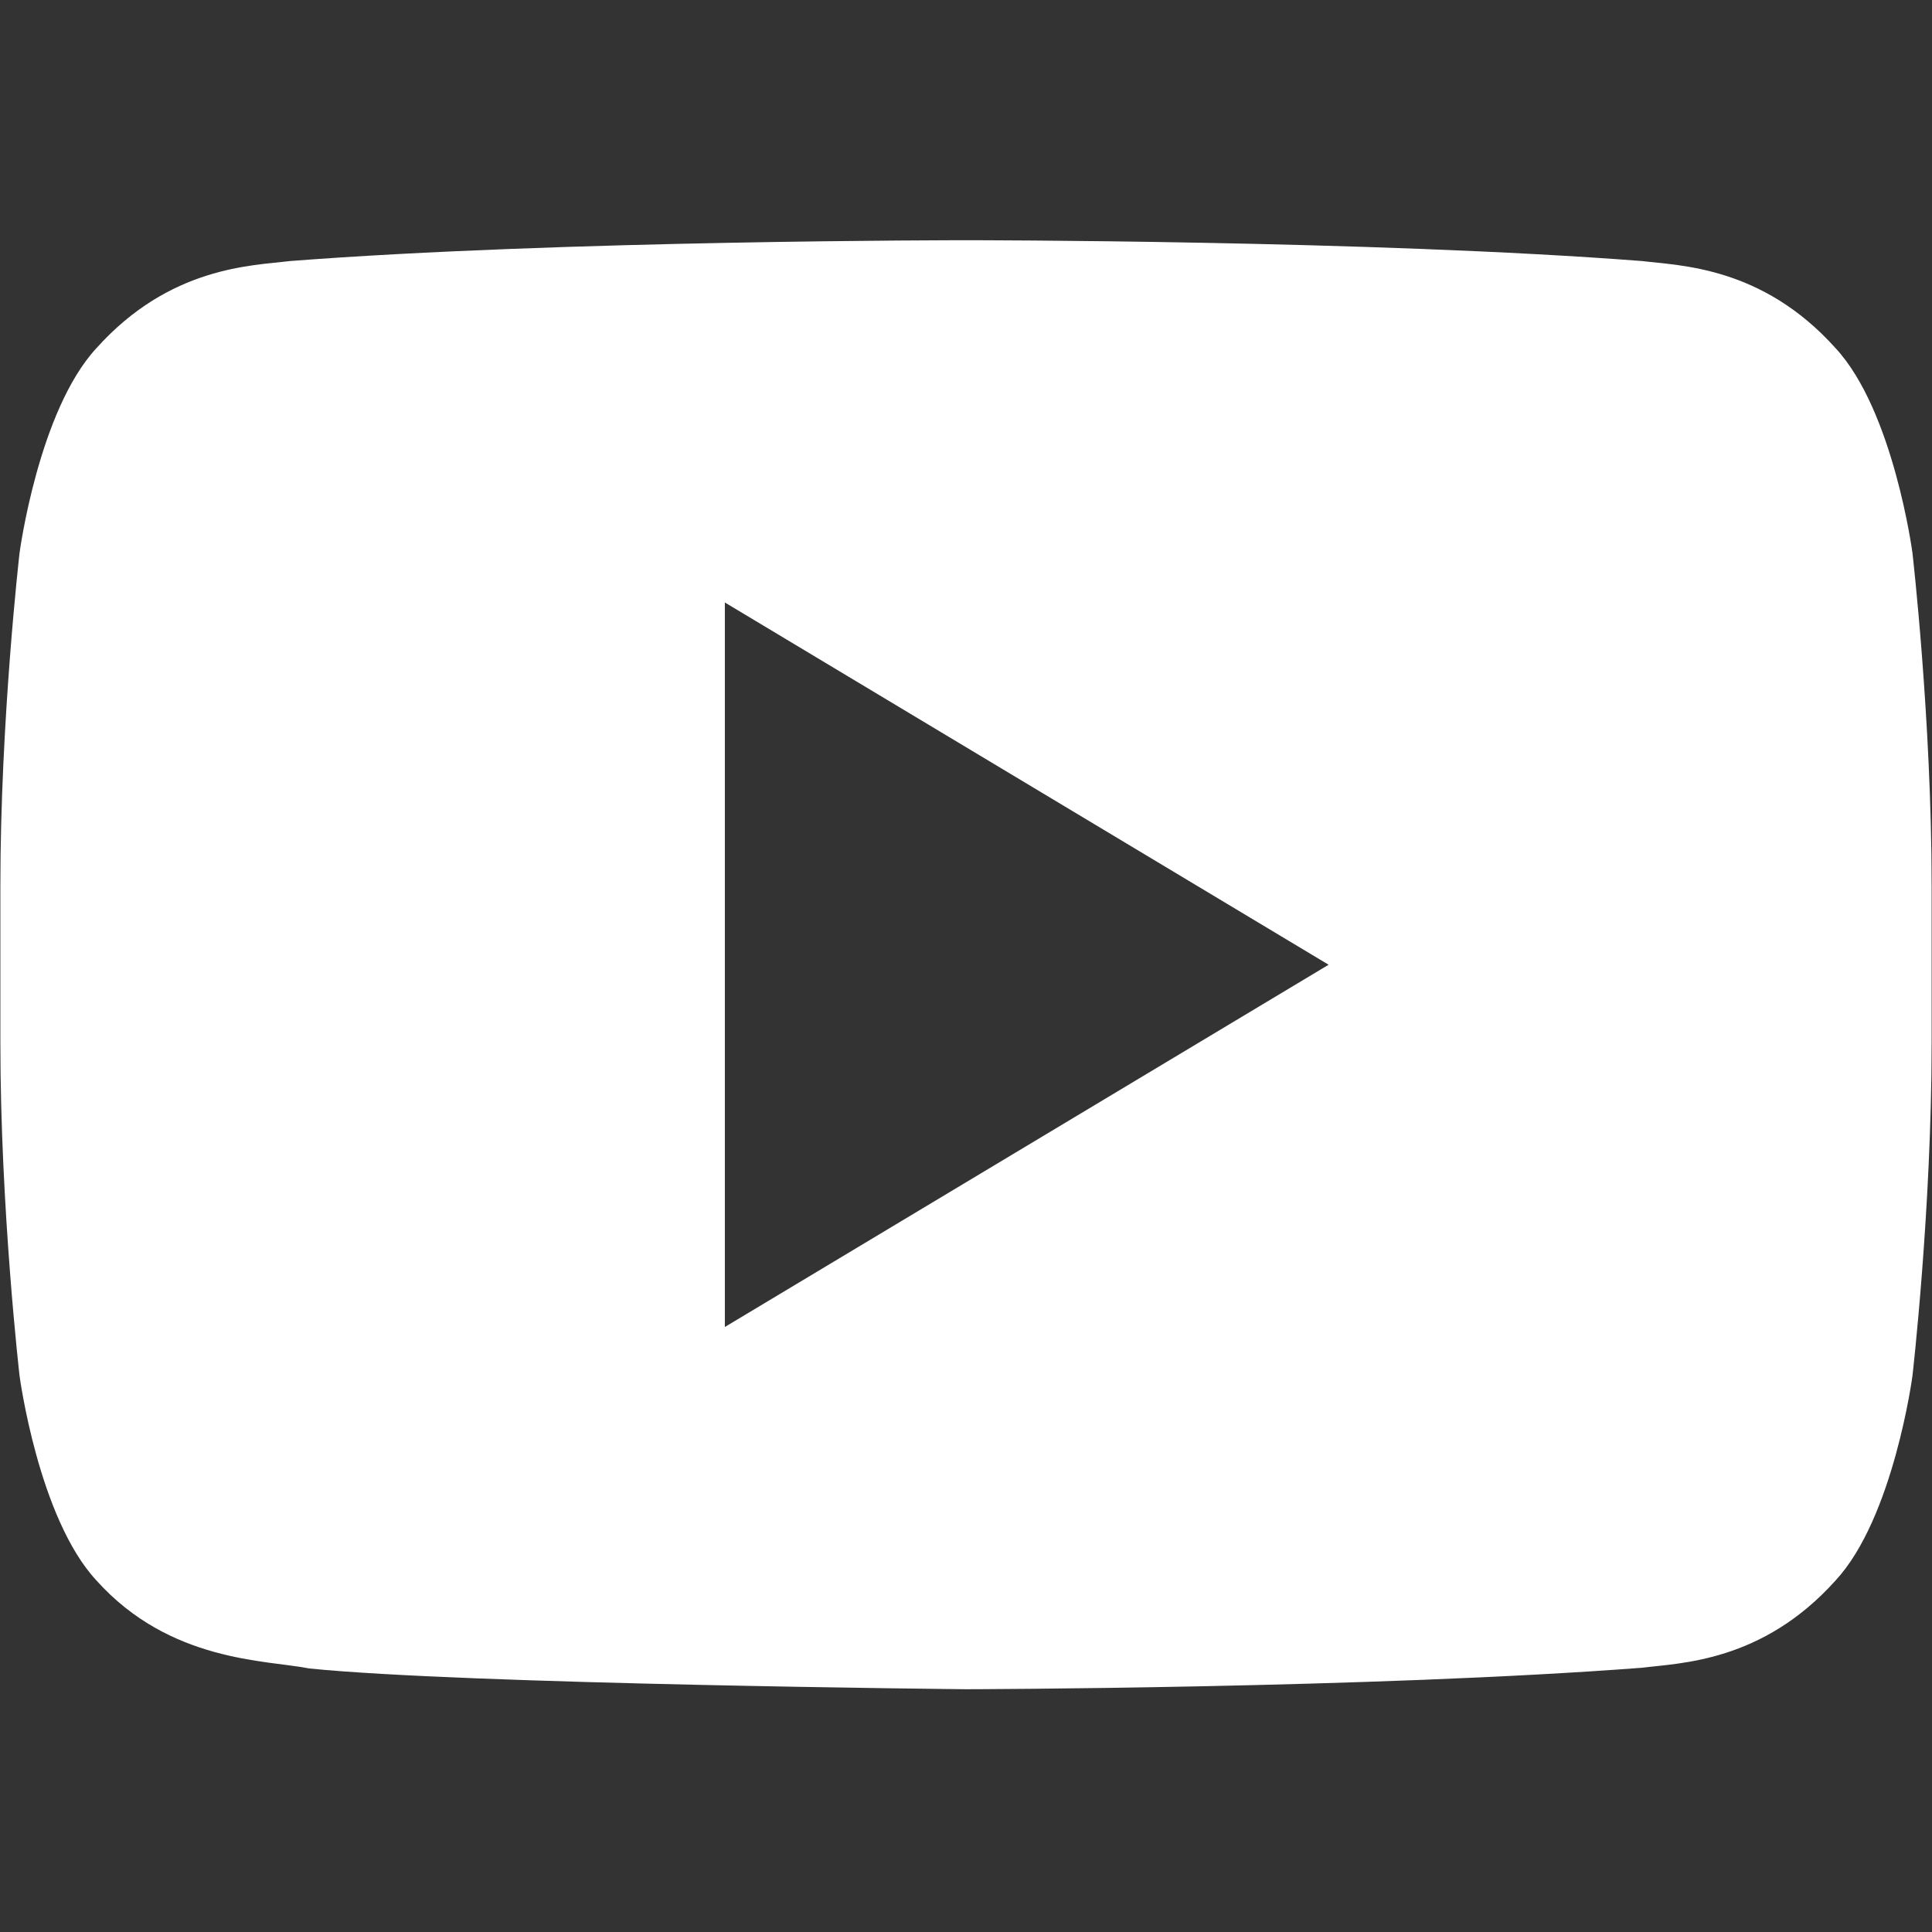 <?xml version="1.0" encoding="UTF-8" standalone="no"?>
<svg
   width="32"
   height="32"
   viewBox="0 0 32 32"
   fill="none"
   version="1.1"
   id="svg6"
   sodipodi:docname="youtube.svg"
   inkscape:version="1.1.1 (3bf5ae0d25, 2021-09-20)"
   xmlns:inkscape="http://www.inkscape.org/namespaces/inkscape"
   xmlns:sodipodi="http://sodipodi.sourceforge.net/DTD/sodipodi-0.dtd"
   xmlns="http://www.w3.org/2000/svg"
   xmlns:svg="http://www.w3.org/2000/svg">
  <rect x="0" y="0" width="32" height="32" fill="#333333" stroke="none"/>
  <defs
     id="defs10" />
  <sodipodi:namedview
     id="namedview8"
     pagecolor="#505050"
     bordercolor="#ffffff"
     borderopacity="1"
     inkscape:pageshadow="0"
     inkscape:pageopacity="0"
     inkscape:pagecheckerboard="1"
     showgrid="false"
     inkscape:zoom="22.46875"
     inkscape:cx="16"
     inkscape:cy="15.977747"
     inkscape:window-width="1920"
     inkscape:window-height="1048"
     inkscape:window-x="0"
     inkscape:window-y="32"
     inkscape:window-maximized="1"
     inkscape:current-layer="g1053" />
  <g
     id="g1053"
     transform="translate(0.005,-0.022)">
    <path
       id="path1049"
       d="M 15.992 3.979 C 15.992 3.979 9.277 3.977 4.801 4.324 C 4.176 4.401 2.814 4.41 1.596 5.768 C 0.638 6.804 0.324 9.156 0.324 9.156 C 0.324 9.156 0.006 11.919 0.006 14.68 L 0.006 17.268 C 0.006 20.031 0.324 22.789 0.324 22.789 C 0.324 22.789 0.637 25.142 1.596 26.176 C 2.814 27.534 4.411 27.493 5.123 27.635 C 7.682 27.897 16 27.979 16 27.979 C 16 27.979 22.722 27.966 27.199 27.623 C 27.824 27.543 29.187 27.534 30.404 26.176 C 31.362 25.142 31.676 22.791 31.676 22.791 C 31.676 22.791 31.994 20.03 31.994 17.268 L 31.994 14.68 C 31.994 11.918 31.676 9.156 31.676 9.156 C 31.676 9.156 31.363 6.804 30.404 5.768 C 29.187 4.41 27.824 4.401 27.199 4.324 C 22.722 3.977 16.008 3.979 16.008 3.979 L 15.992 3.979 z M 12.006 9.979 L 22.006 15.979 L 12.006 21.979 L 12.006 9.979 z "
       transform="translate(-0.005,0.022)"
       style="fill:#ffffff" />
  </g>
  <g
     id="g1055"
     transform="translate(0.005,-0.022)" />
  <g
     id="g1057"
     transform="translate(0.005,-0.022)" />
  <g
     id="g1059"
     transform="translate(0.005,-0.022)" />
  <g
     id="g1061"
     transform="translate(0.005,-0.022)" />
  <g
     id="g1063"
     transform="translate(0.005,-0.022)" />
  <g
     id="g1065"
     transform="translate(0.005,-0.022)" />
</svg>
